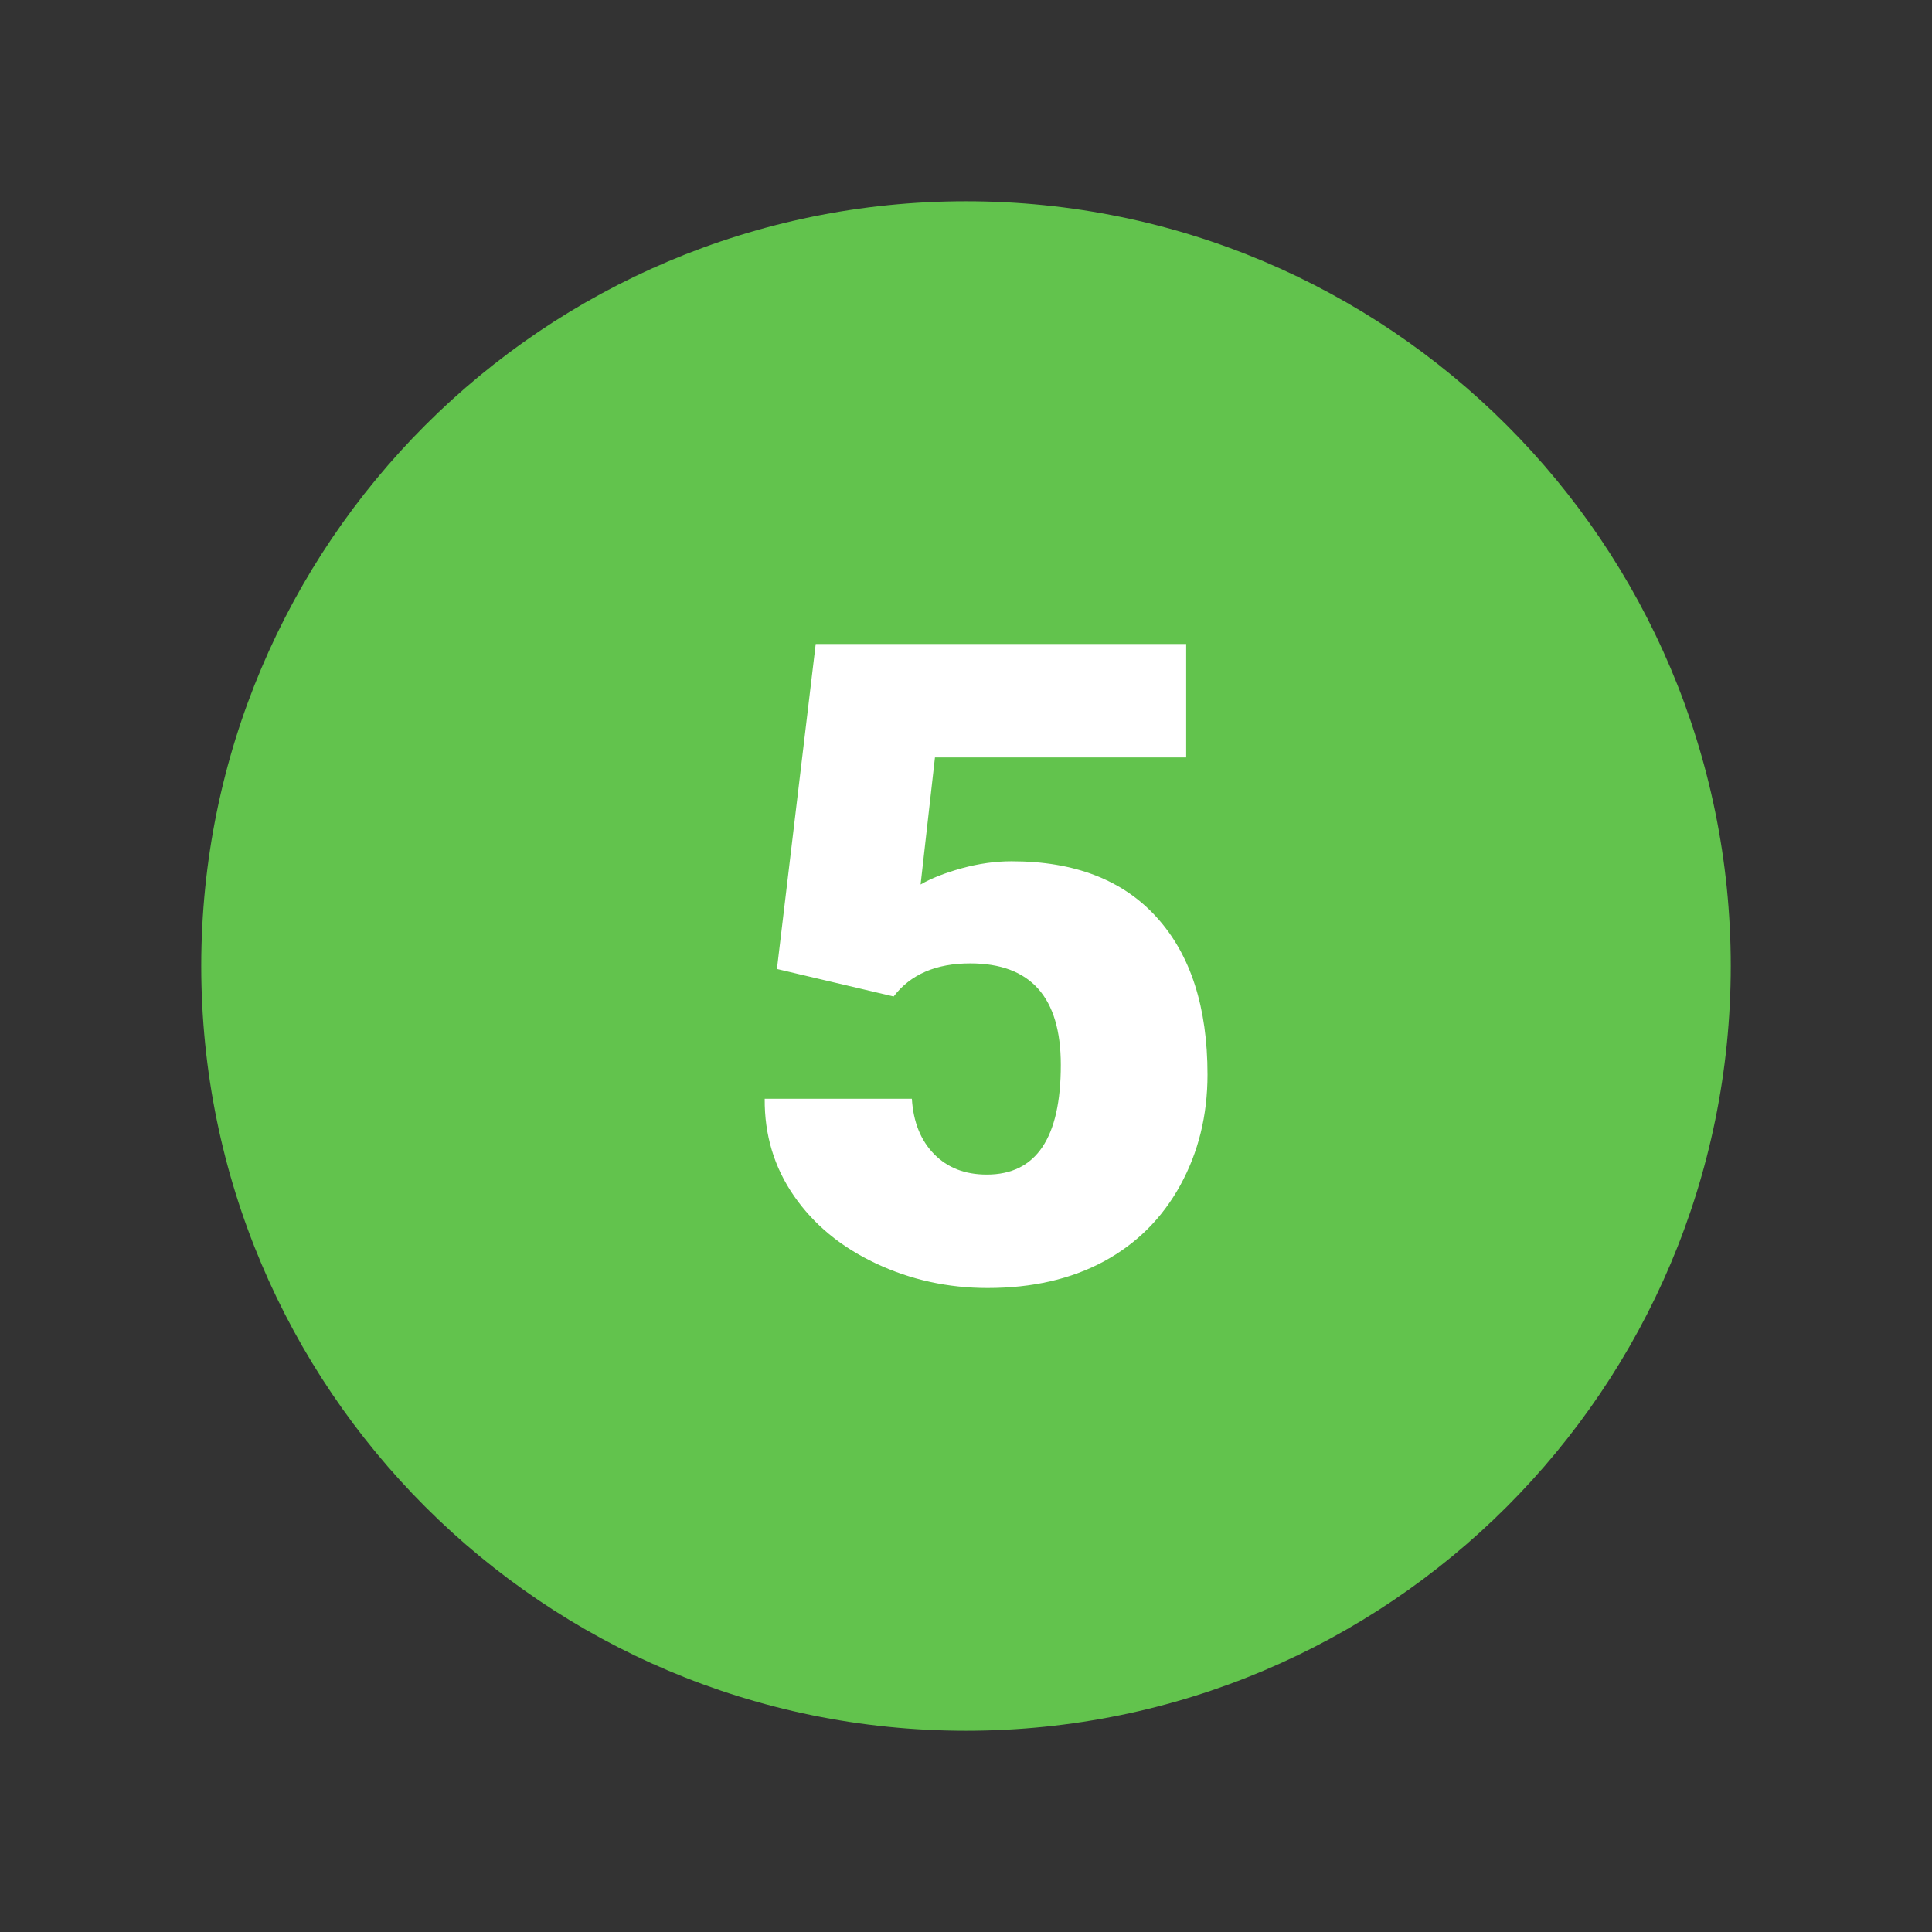 <svg version="1.1" xmlns="http://www.w3.org/2000/svg" xmlns:xlink="http://www.w3.org/1999/xlink" viewBox="0 0 172 172"><rect x="0" y="0" width="172" height="172" fill="#333333" stroke="none"/><g fill="none" fill-rule="nonzero" stroke="none" stroke-width="1" stroke-linecap="butt" stroke-linejoin="miter" stroke-miterlimit="10" stroke-dasharray="" stroke-dashoffset="0" font-family="none" font-weight="none" font-size="none" text-anchor="none" style="mix-blend-mode: normal"><path d="M0,172v-172h172v172z" fill="none"></path><g><path d="M86,17.917c-37.601,0 -68.083,30.482 -68.083,68.083c0,37.601 30.482,68.083 68.083,68.083c37.601,0 68.083,-30.482 68.083,-68.083c0,-37.601 -30.482,-68.083 -68.083,-68.083z" fill="#62c34d"></path><path d="M69.169,86.265l3.451,-28.932h32.981v10.098h-22.364l-1.279,11.313c0.932,-0.545 2.154,-1.025 3.662,-1.444c1.509,-0.412 2.989,-0.624 4.436,-0.624c5.604,0 9.915,1.663 12.925,4.995c3.014,3.325 4.519,7.994 4.519,14c0,3.626 -0.81,6.909 -2.422,9.847c-1.616,2.938 -3.884,5.199 -6.801,6.78c-2.924,1.577 -6.371,2.369 -10.349,2.369c-3.54,0 -6.862,-0.731 -9.962,-2.193c-3.1,-1.458 -5.529,-3.469 -7.288,-6.016c-1.759,-2.548 -2.623,-5.429 -2.598,-8.636h13.101c0.129,2.068 0.788,3.709 1.978,4.923c1.19,1.215 2.752,1.824 4.691,1.824c4.393,0 6.59,-3.254 6.59,-9.768c0,-6.024 -2.691,-9.034 -8.062,-9.034c-3.049,0 -5.321,0.982 -6.819,2.946z" fill="#ffffff"></path></g></g></svg>